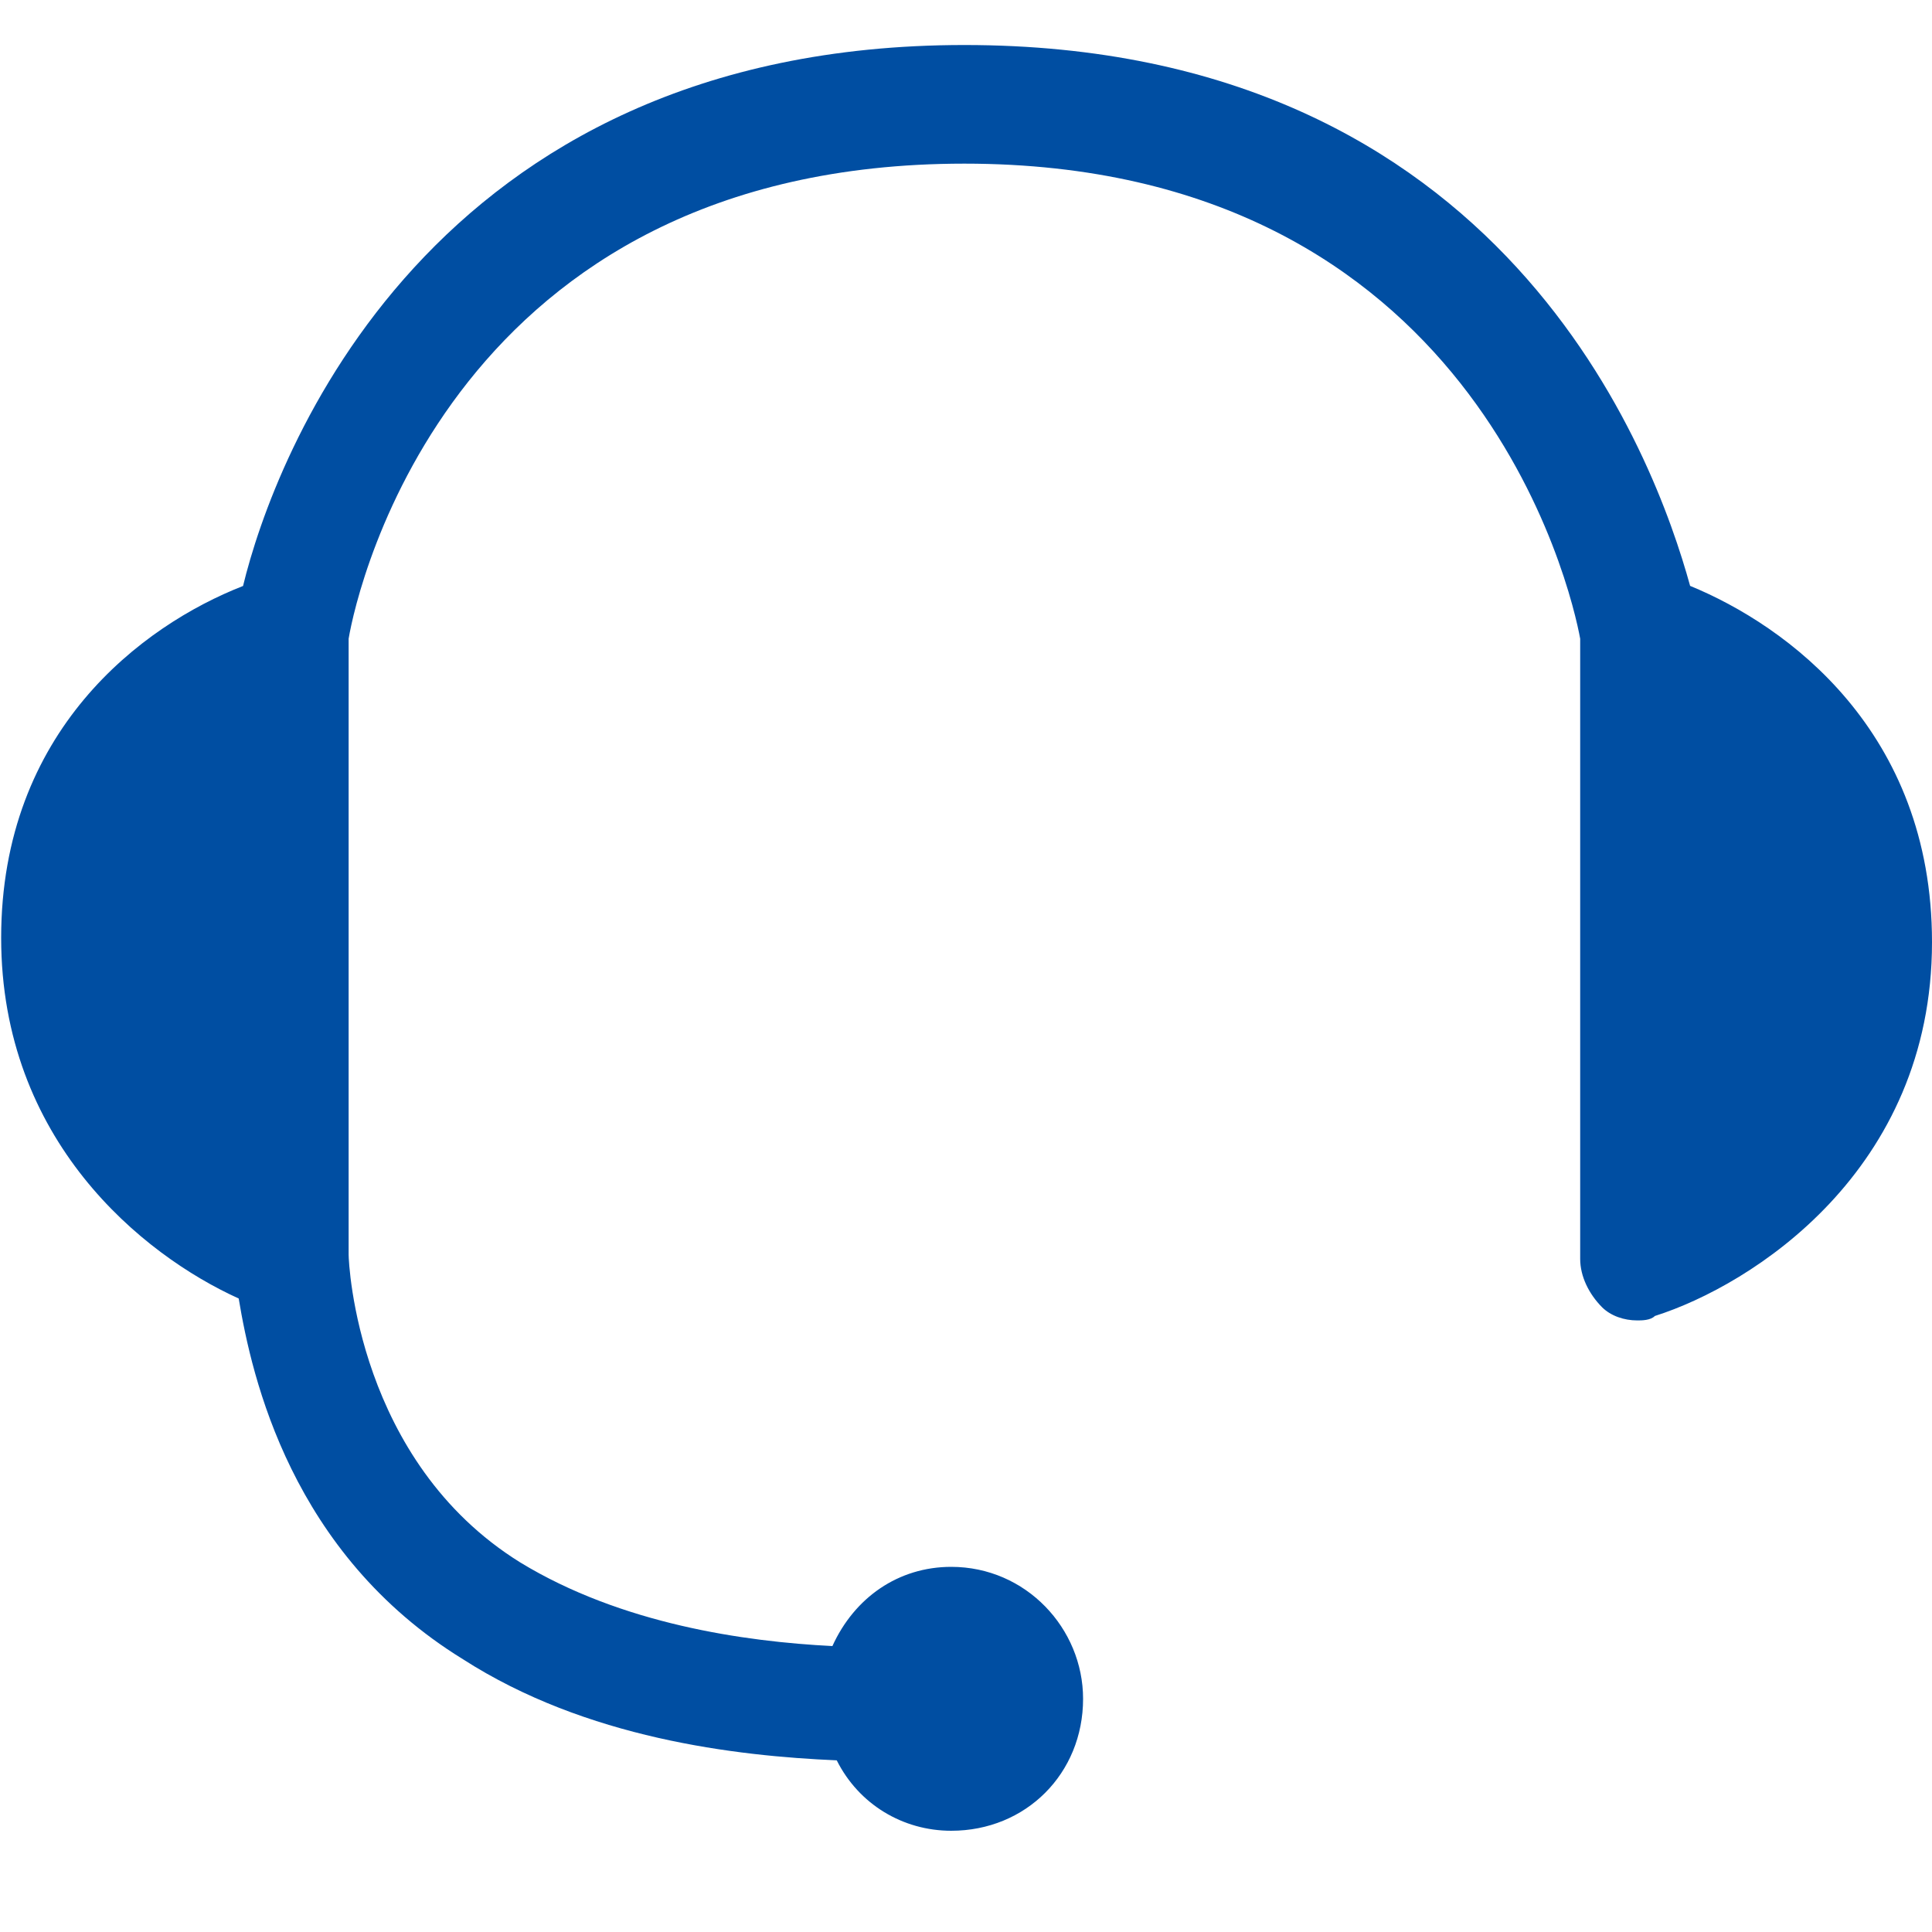 <svg width="20" height="20" viewBox="0 0 20 20" fill="none" xmlns="http://www.w3.org/2000/svg">
<g clip-path="url(#clip0_313_2866)">
<path d="M17.496 6.065C17.132 4.745 15.583 0.466 9.983 0.466C4.428 0.466 2.835 4.746 2.516 6.066C1.469 6.475 0.012 7.568 0.012 9.709C0.012 11.803 1.469 12.988 2.471 13.442C2.607 14.262 3.017 16.083 4.792 17.176C6.068 17.996 7.615 18.178 8.662 18.223C8.89 18.678 9.346 18.952 9.847 18.952C10.62 18.952 11.212 18.36 11.212 17.586C11.212 16.858 10.621 16.22 9.847 16.22C9.3 16.22 8.845 16.538 8.617 17.04C7.707 16.994 6.432 16.812 5.385 16.174C3.7 15.127 3.609 13.079 3.609 12.988V6.612C3.7 6.066 4.701 1.694 9.983 1.694C15.264 1.694 16.267 6.111 16.358 6.612V13.032C16.358 13.214 16.449 13.396 16.585 13.533C16.676 13.623 16.813 13.669 16.949 13.669C16.995 13.669 17.086 13.669 17.131 13.623C18.134 13.305 20 12.121 20 9.753C20 7.568 18.498 6.476 17.496 6.065Z" fill="#004EA2"/>
</g>
<defs>
<clipPath id="clip0_313_2866">
<rect width="20" height="20" fill="white"/>
</clipPath>
</defs>
</svg>
